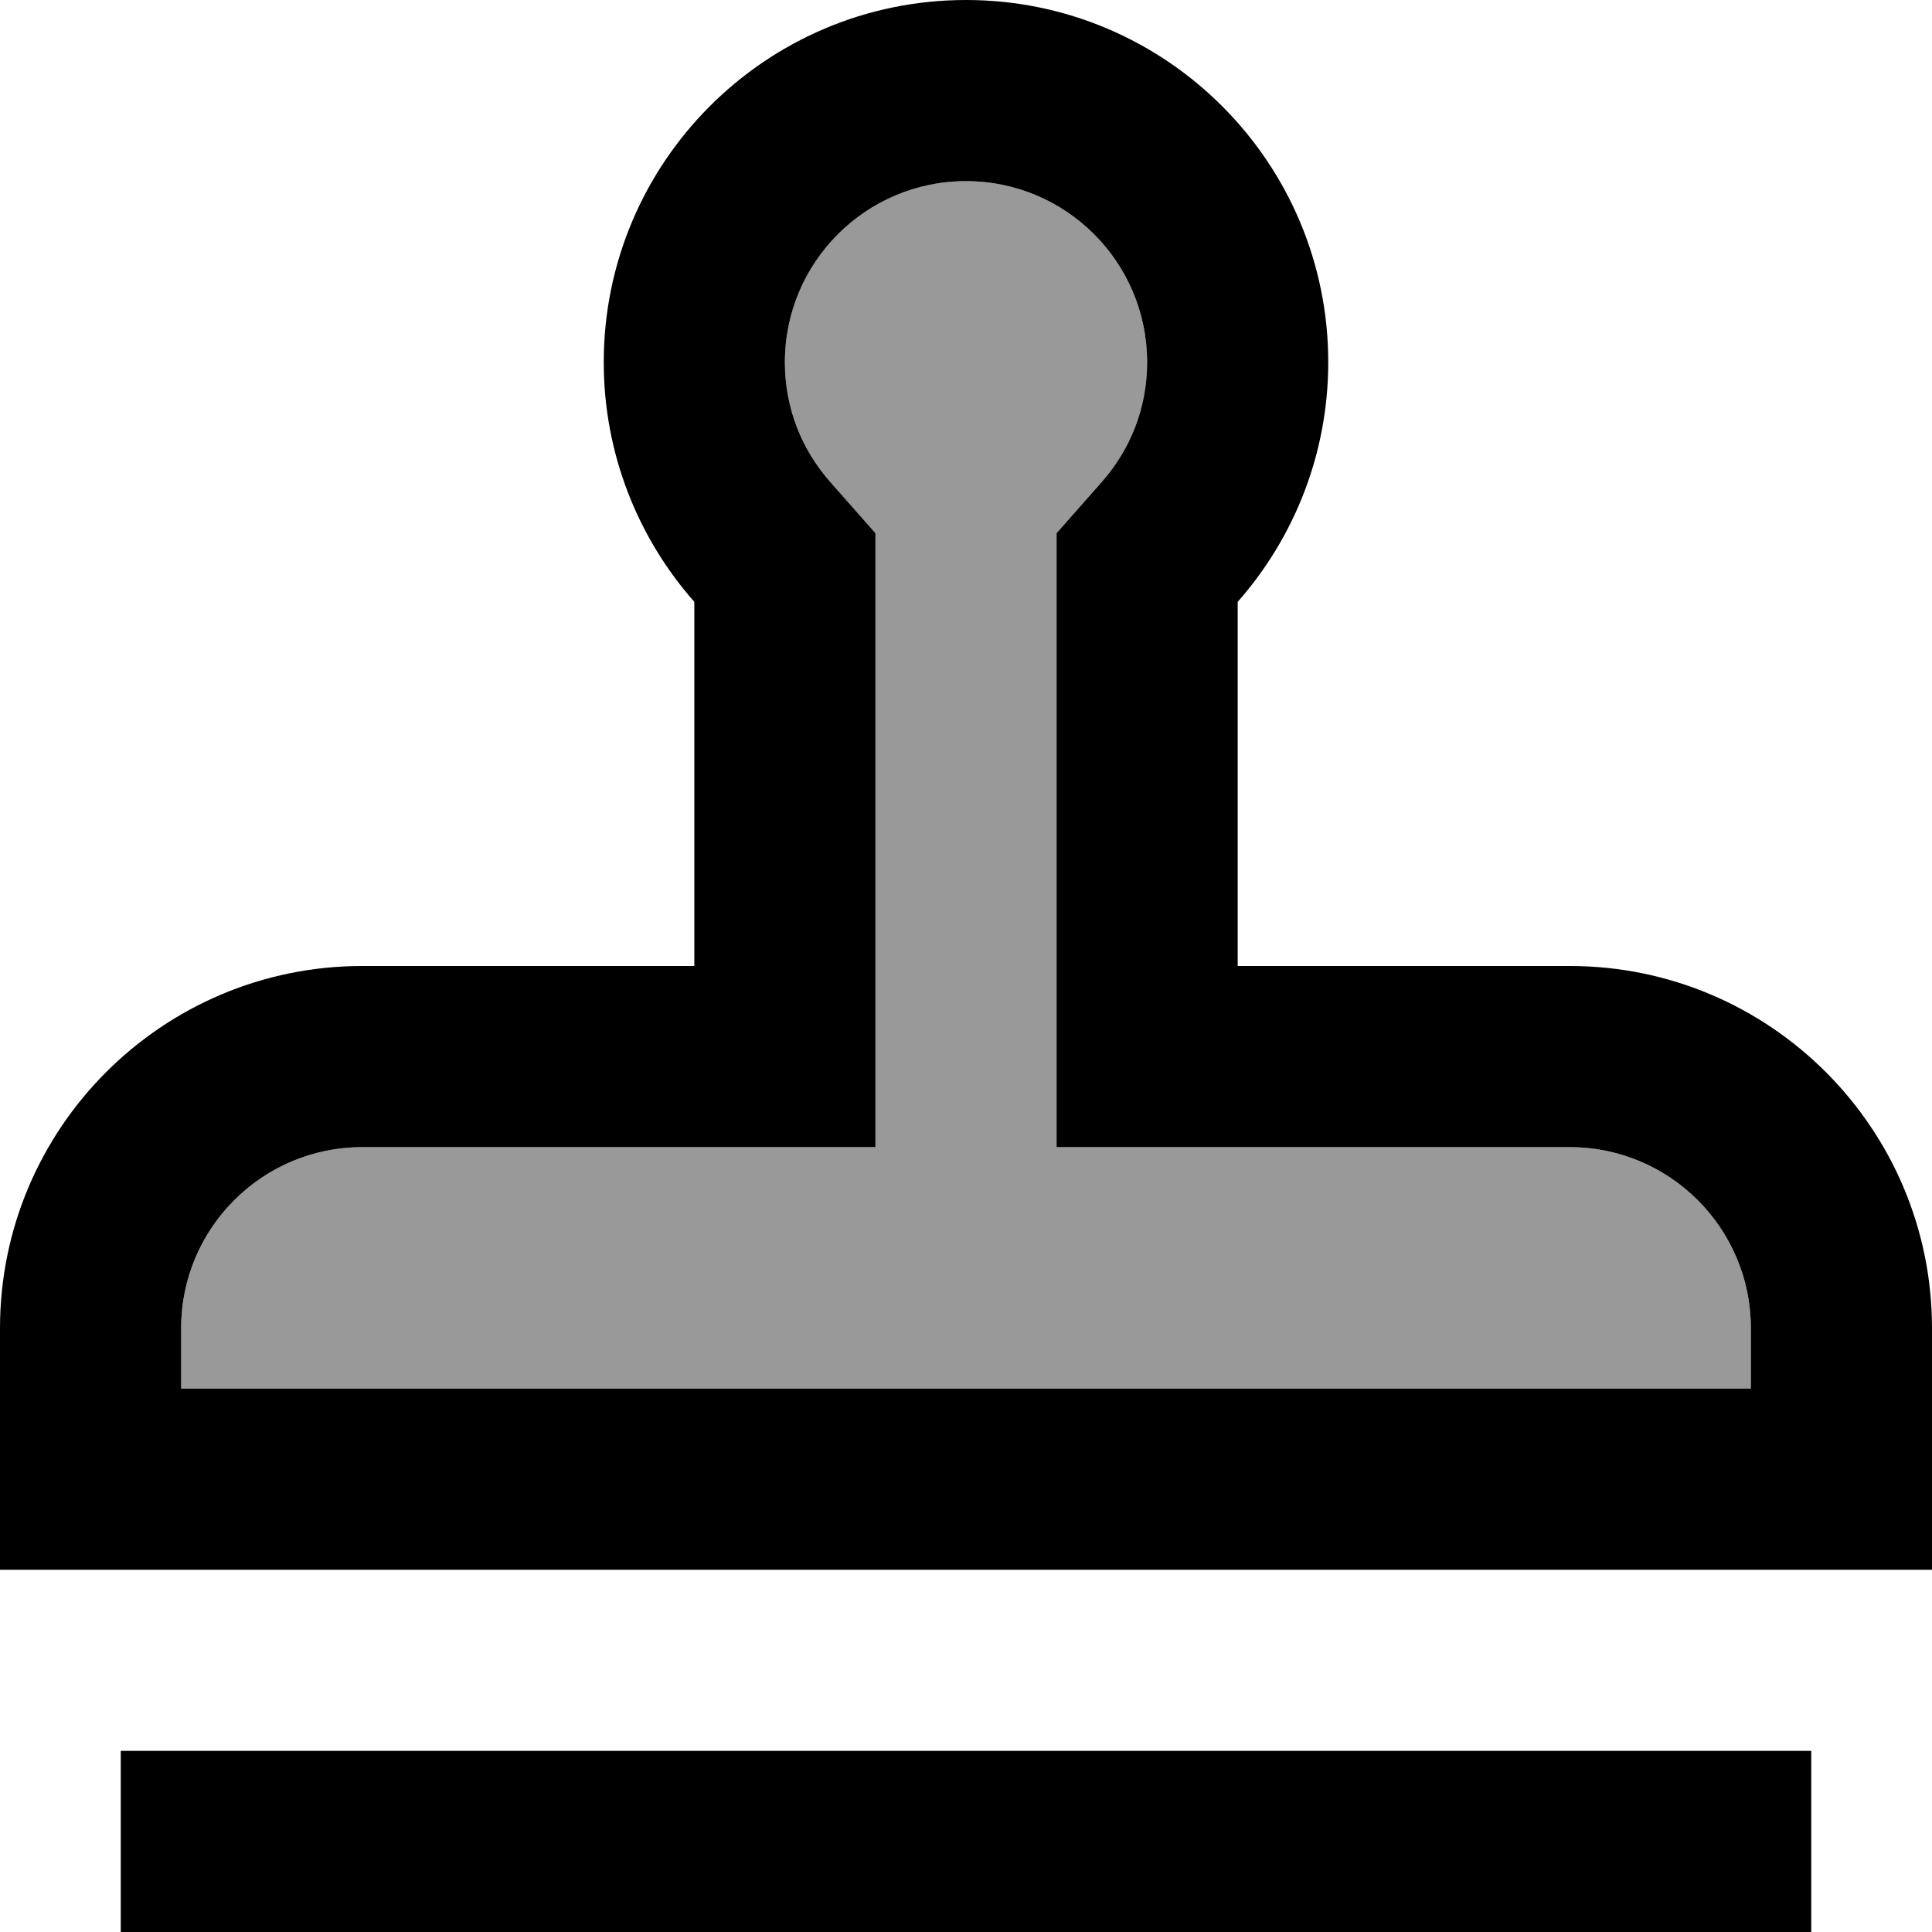 <svg xmlns="http://www.w3.org/2000/svg" viewBox="0 0 512 512"><!--! Font Awesome Pro 7.0.0 by @fontawesome - https://fontawesome.com License - https://fontawesome.com/license (Commercial License) Copyright 2025 Fonticons, Inc. --><path style="fill:currentColor;opacity:.4" d="M48 352l0 16 416 0 0-16c0-26.5-21.5-48-48-48l-136 0 0-162.7 12-13.6c7.5-8.5 12-19.5 12-31.7 0-26.5-21.5-48-48-48s-48 21.5-48 48c0 12.2 4.5 23.2 12 31.7l12 13.6 0 162.7-136 0c-26.5 0-48 21.5-48 48z"/><path style="fill:currentColor;opacity:1" d="M292 127.7l-12 13.6 0 162.7 136 0c26.5 0 48 21.5 48 48l0 16-416 0 0-16c0-26.5 21.5-48 48-48l136 0 0-162.7-12-13.6c-7.5-8.5-12-19.5-12-31.7 0-26.5 21.5-48 48-48s48 21.5 48 48c0 12.2-4.5 23.2-12 31.7zM512 416l0-64c0-53-43-96-96-96l-88 0 0-96.5c14.9-16.9 24-39.2 24-63.5 0-53-43-96-96-96s-96 43-96 96c0 24.3 9.1 46.6 24 63.5l0 96.5-88 0c-53 0-96 43-96 96l0 64 512 0zM56 464l-24 0 0 48 448 0 0-48-424 0z"/></svg>